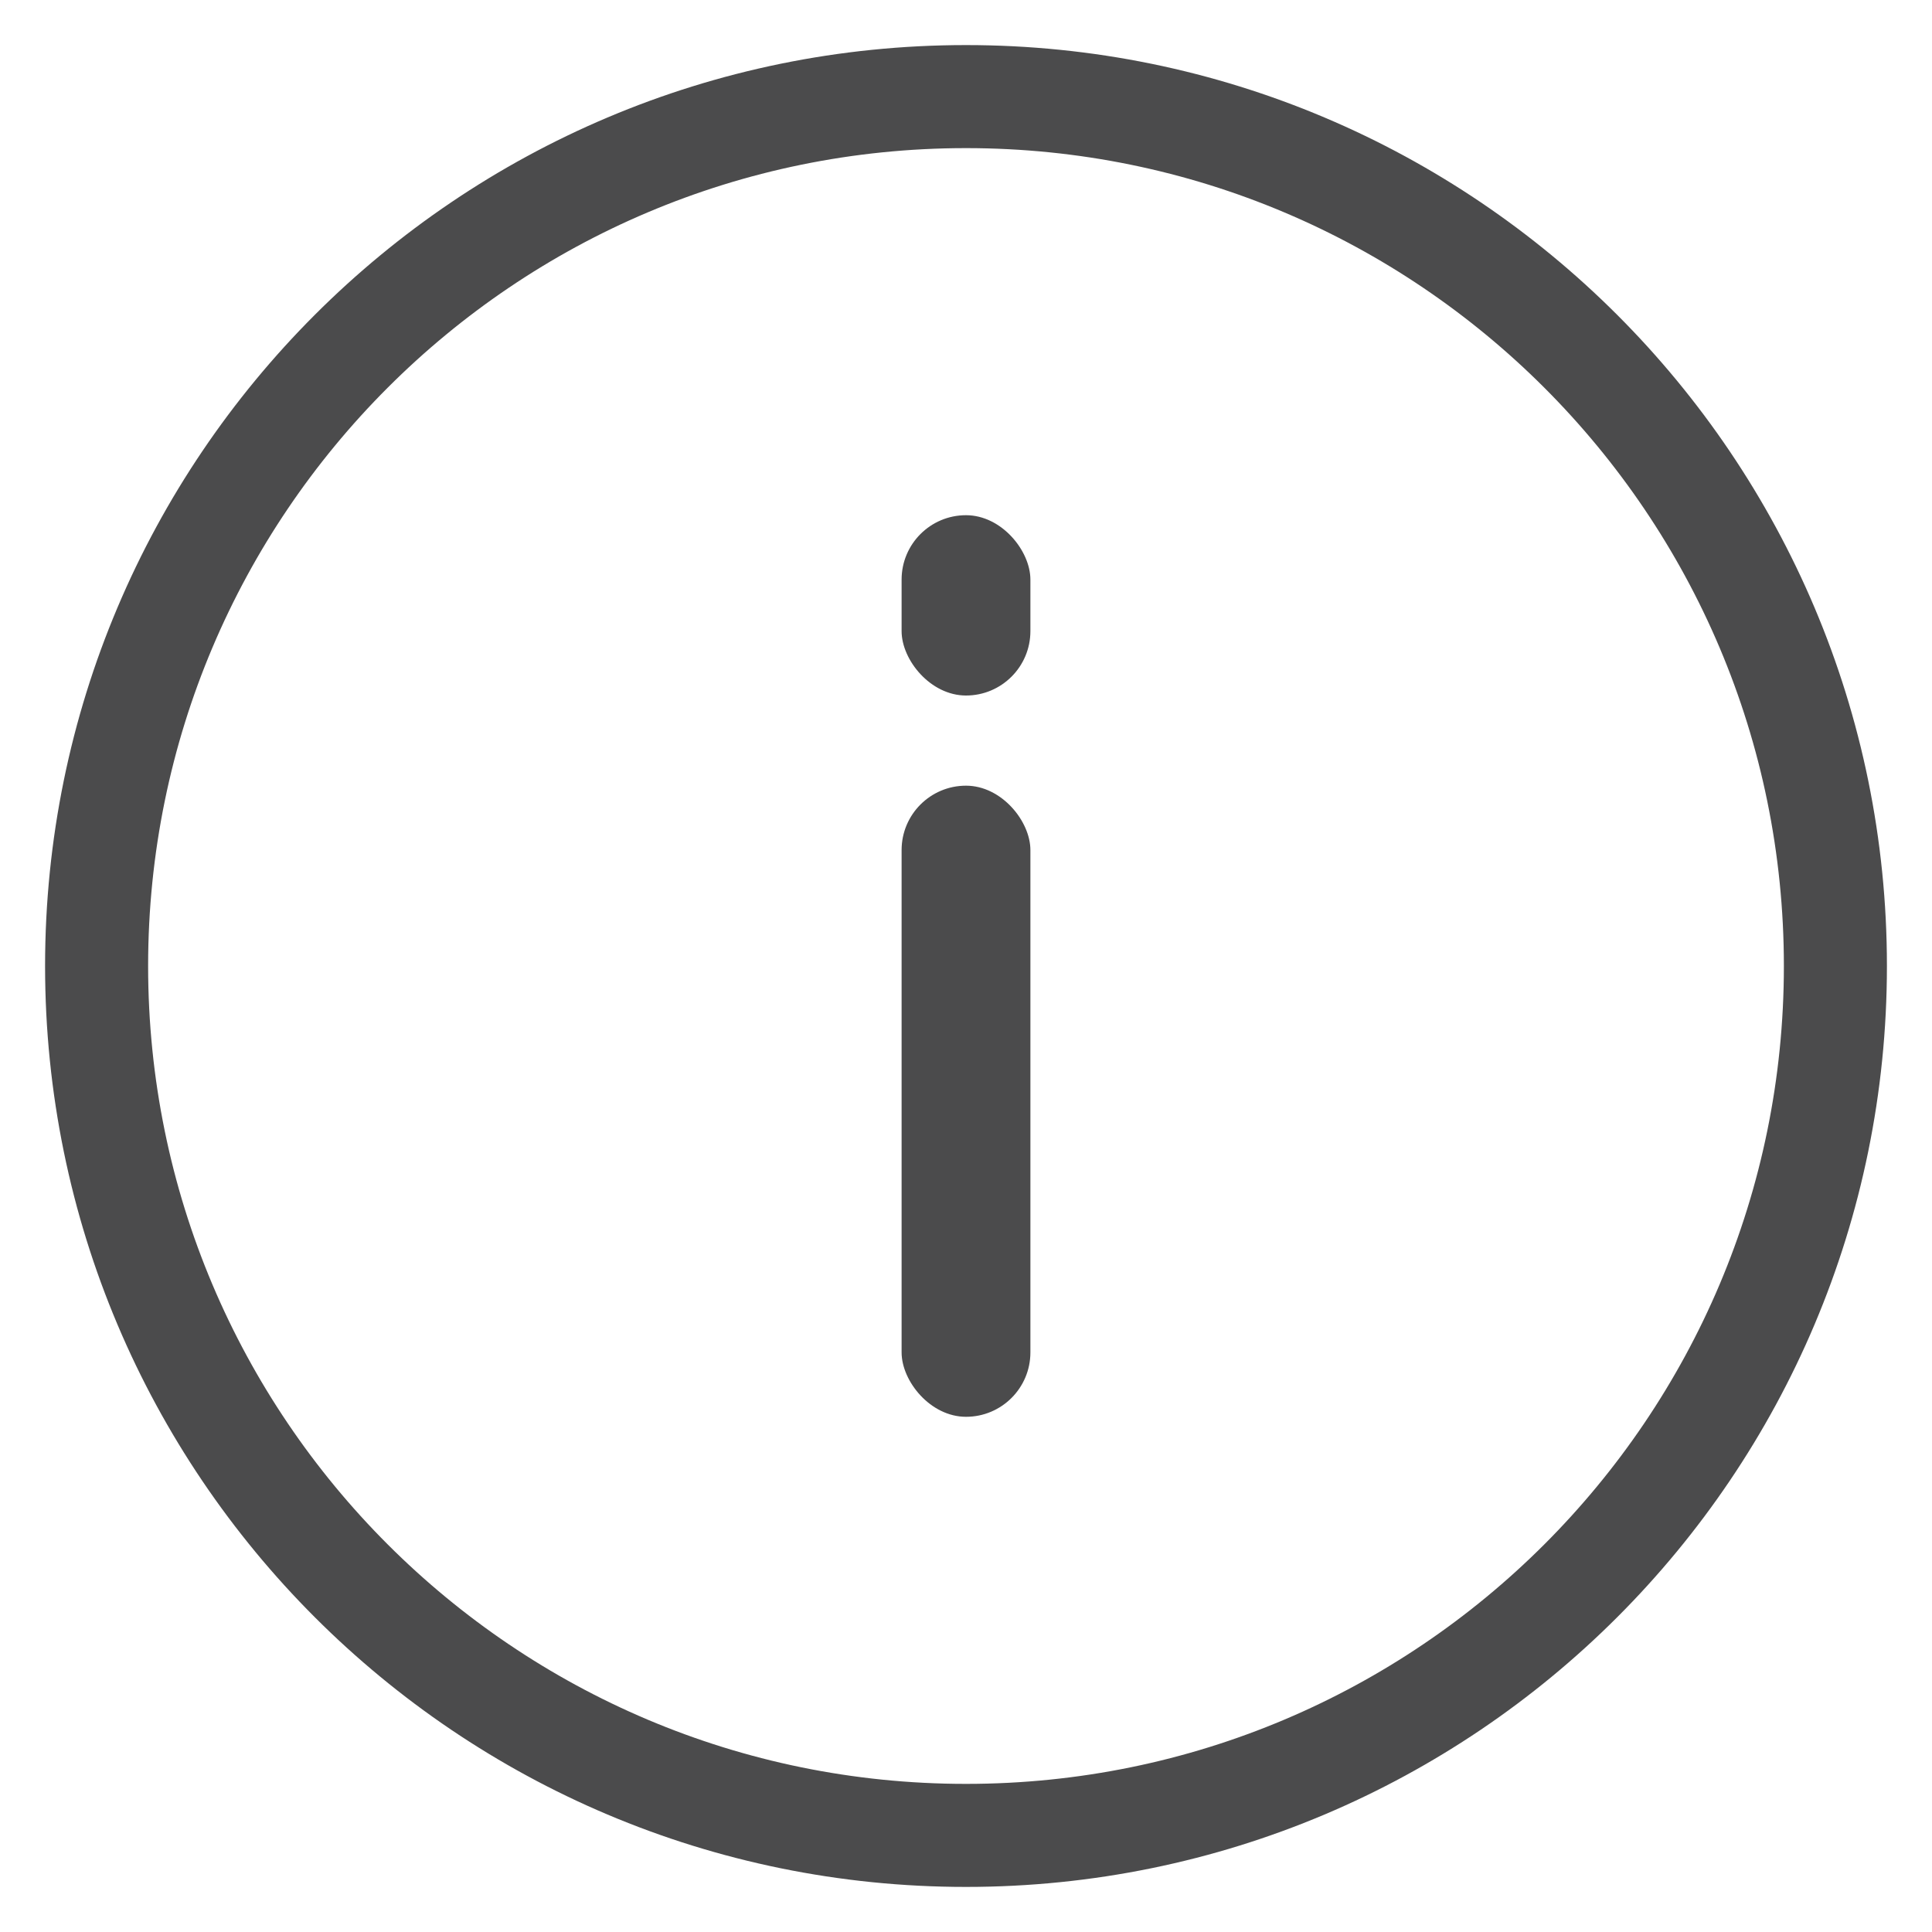 <svg width="15" height="15" viewBox="0 0 15 15" fill="none" xmlns="http://www.w3.org/2000/svg">
<path d="M7.5 0.75C3.772 0.75 0.75 3.773 0.75 7.5C0.75 11.229 3.772 14.25 7.5 14.25C11.228 14.25 14.25 11.229 14.25 7.5C14.25 3.773 11.228 0.75 7.5 0.75Z" stroke="#4B4B4C" stroke-width="0.8"/>
<rect x="7" y="6.1" width="1" height="4.9" rx="0.5" fill="#4B4B4C"/>
<rect x="7" y="4" width="1" height="1.4" rx="0.5" fill="#4B4B4C"/>
</svg>
